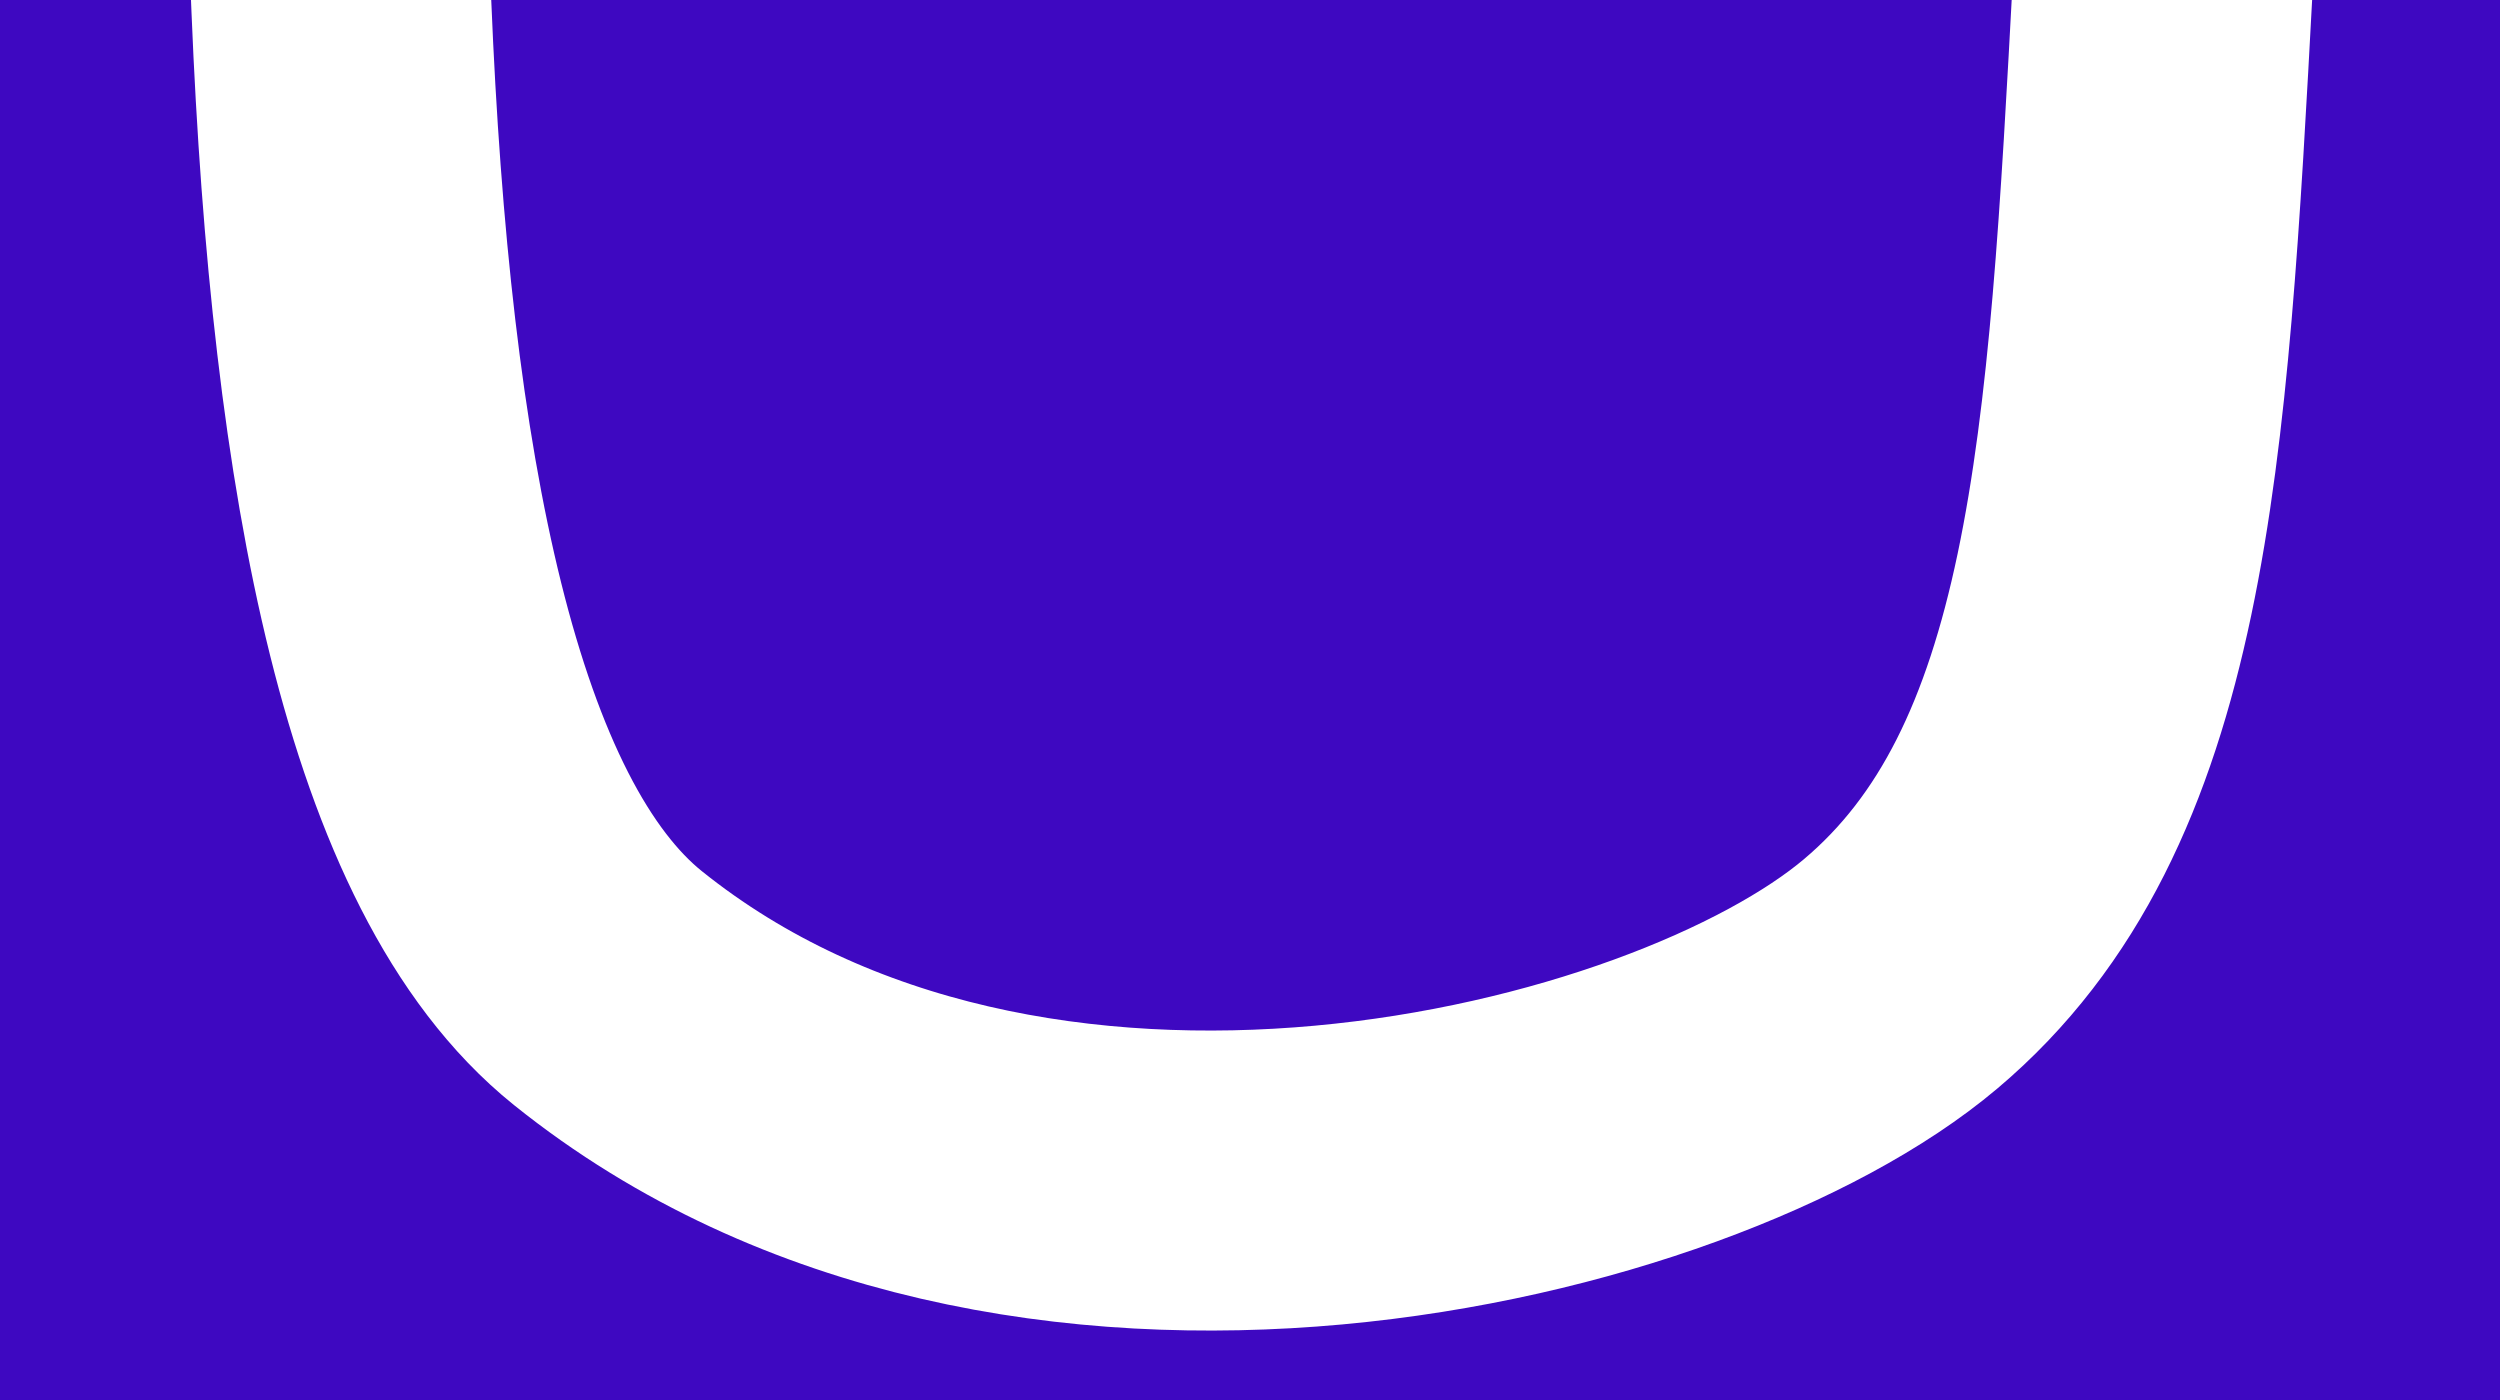 <?xml version="1.0" encoding="UTF-8"?>
<svg id="_レイヤー_1" data-name="レイヤー 1" xmlns="http://www.w3.org/2000/svg" viewBox="0 0 400 224">
  <defs>
    <style>
      .cls-1 {
        fill: #3e08c1;
        stroke-width: 0px;
      }

      .cls-2 {
        fill: none;
        stroke: #fff;
        stroke-miterlimit: 10;
        stroke-width: 48px;
      }
    </style>
  </defs>
  <rect class="cls-1" x="-5.83" y="-8.72" width="413" height="239"/>
  <path class="cls-2" d="m304.11,155.81c35.02-29.56,37.9-83.3,42-159.6,3.49-65.02-1.04-115.93-16.47-147.05-40.25-81.16-206.51-89.89-258-3.05C49.61-116.75,52.18-58.53,54.62,1.01c3.05,74.62,14.4,134.4,42.65,157.09,66.47,53.38,171.97,27.15,206.84-2.29Z"/>
</svg>